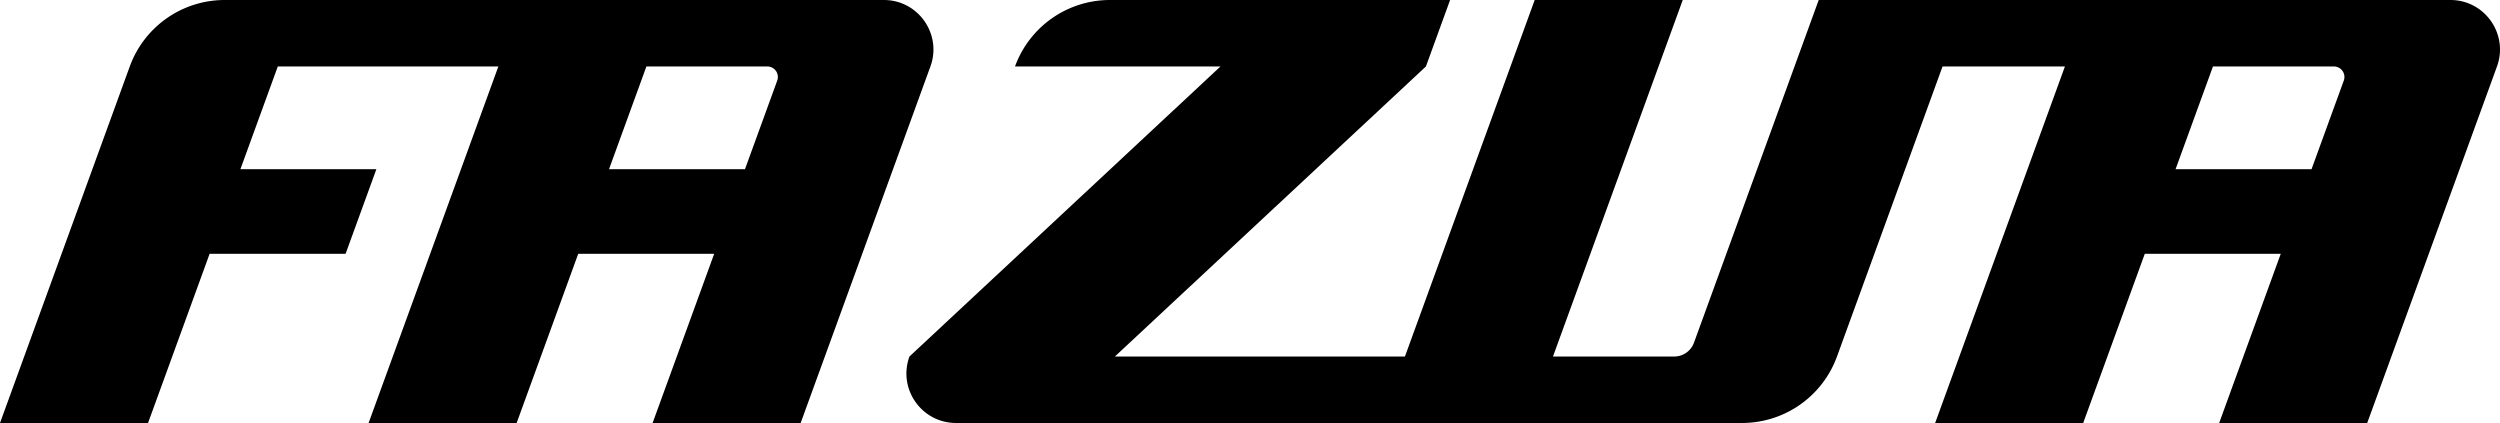 <svg width="396" height="67" fill="none" xmlns="http://www.w3.org/2000/svg"><path fill-rule="evenodd" clip-rule="evenodd" d="M371.256 12.764L366.148 26.8h-21.537l5.922-16.271h19.158a1.665 1.665 0 011.565 2.235M388.148 0H288.083l-19.757 54.281a3.33 3.33 0 01-3.131 2.191h-19.203L266.547 0h-23.451l-20.554 56.472h-45.944l49.266-45.943L229.696 0h-53.882a16 16 0 00-15.037 10.529h32.544l-49.265 45.943C142.192 61.589 145.982 67 151.428 67h124.514a16.002 16.002 0 0015.037-10.528L307.7 10.529h19.383L306.528 67h23.451l9.755-26.799h21.536L351.516 67h23.45l20.554-56.471C397.382 5.412 393.593 0 388.148 0M123.113 12.764L118.005 26.8H96.468l5.923-16.271h19.158a1.665 1.665 0 011.564 2.235M140.005 0H35.59a16 16 0 00-15.036 10.529L0 67h23.45l9.754-26.799h21.537L59.618 26.8H38.08l5.924-16.271H78.94L58.387 67h23.45l9.754-26.799h21.536L103.372 67h23.451l20.554-56.471C149.239 5.412 145.45 0 140.005 0" fill="#000"></path></svg>